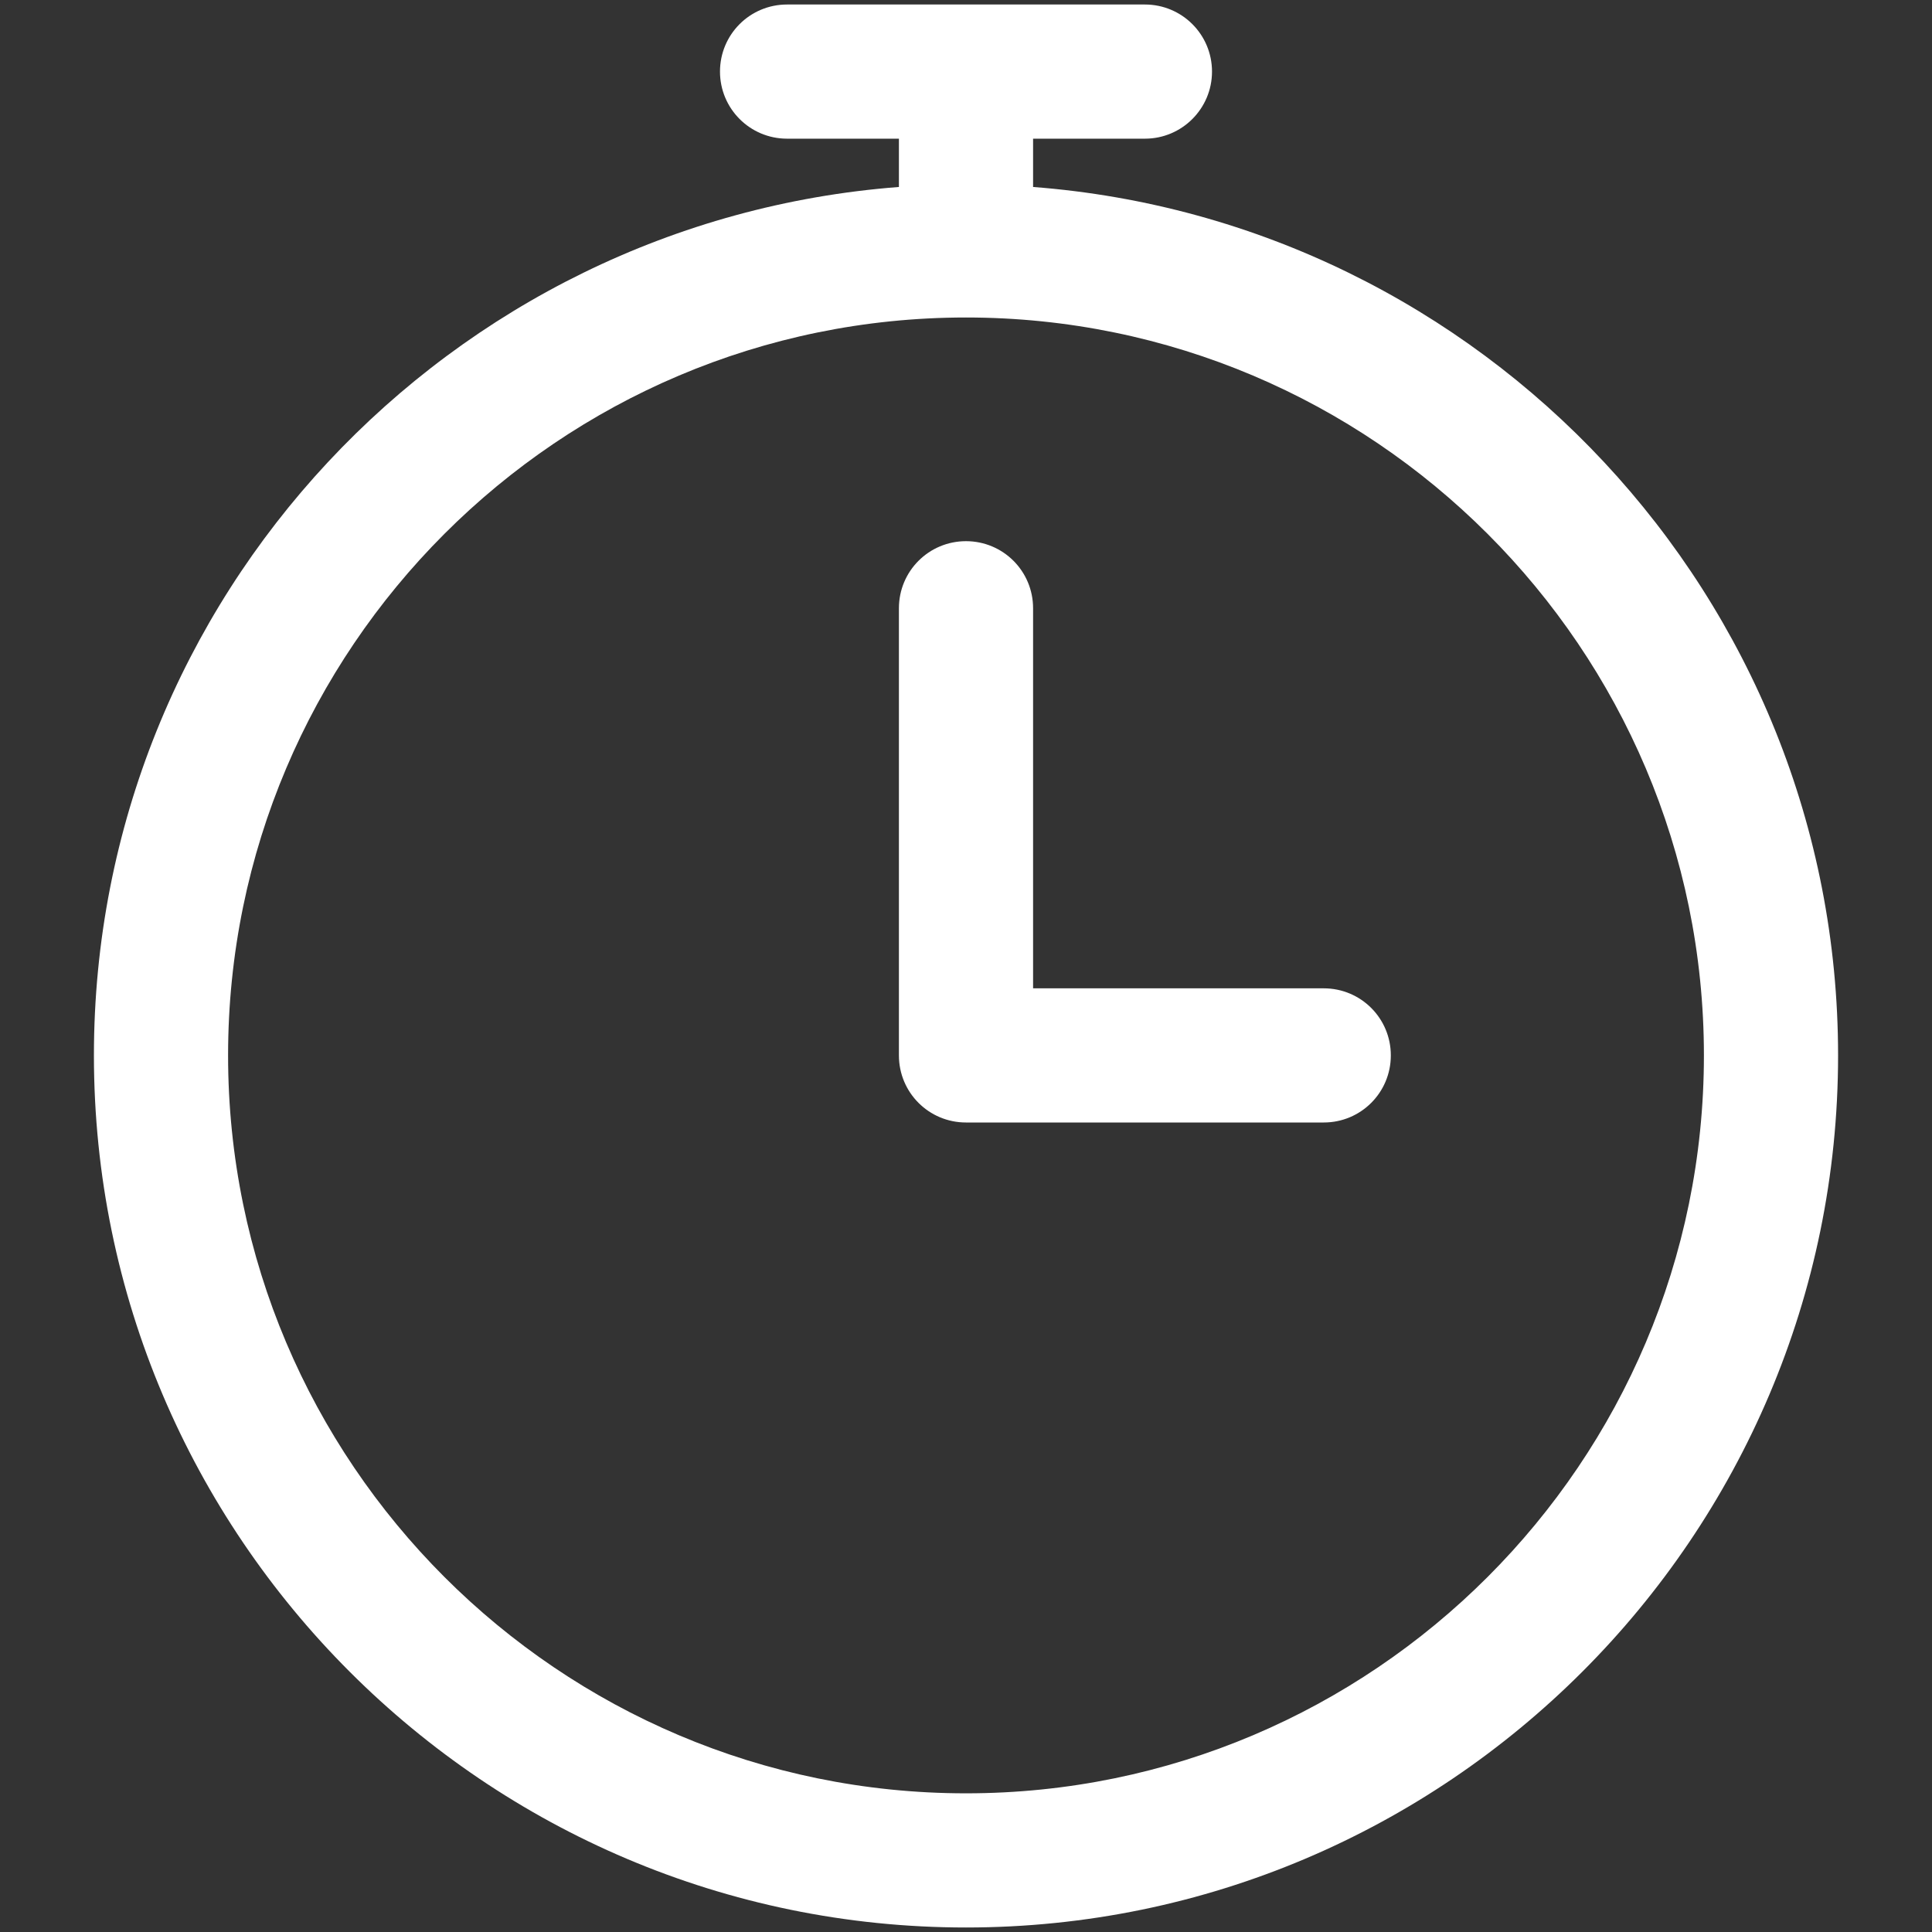 <?xml version="1.0" encoding="UTF-8"?> <svg xmlns="http://www.w3.org/2000/svg" width="18" height="18" viewBox="0 0 18 18" fill="none"><rect x="0" y="0" width="18" height="18" fill="#333333" stroke="none"/> <path d="M9 17.958C13.479 17.958 17.125 14.312 17.125 9.833C17.125 5.562 13.812 2.062 9.625 1.742V1.292H10.667C11.012 1.292 11.292 1.012 11.292 0.667C11.292 0.321 11.012 0.042 10.667 0.042H7.333C6.987 0.042 6.708 0.321 6.708 0.667C6.708 1.012 6.987 1.292 7.333 1.292H8.375V1.742C4.188 2.062 0.875 5.562 0.875 9.833C0.875 14.312 4.521 17.958 9 17.958ZM9 2.958C12.792 2.958 15.875 6.042 15.875 9.833C15.875 13.625 12.792 16.708 9 16.708C5.208 16.708 2.125 13.625 2.125 9.833C2.125 6.042 5.208 2.958 9 2.958Z" fill="white"></path> <path d="M9 10.458H12.333C12.679 10.458 12.958 10.179 12.958 9.833C12.958 9.487 12.679 9.208 12.333 9.208H9.625V5.667C9.625 5.321 9.346 5.042 9 5.042C8.654 5.042 8.375 5.321 8.375 5.667V9.833C8.375 10.179 8.654 10.458 9 10.458Z" fill="white"></path> </svg> 